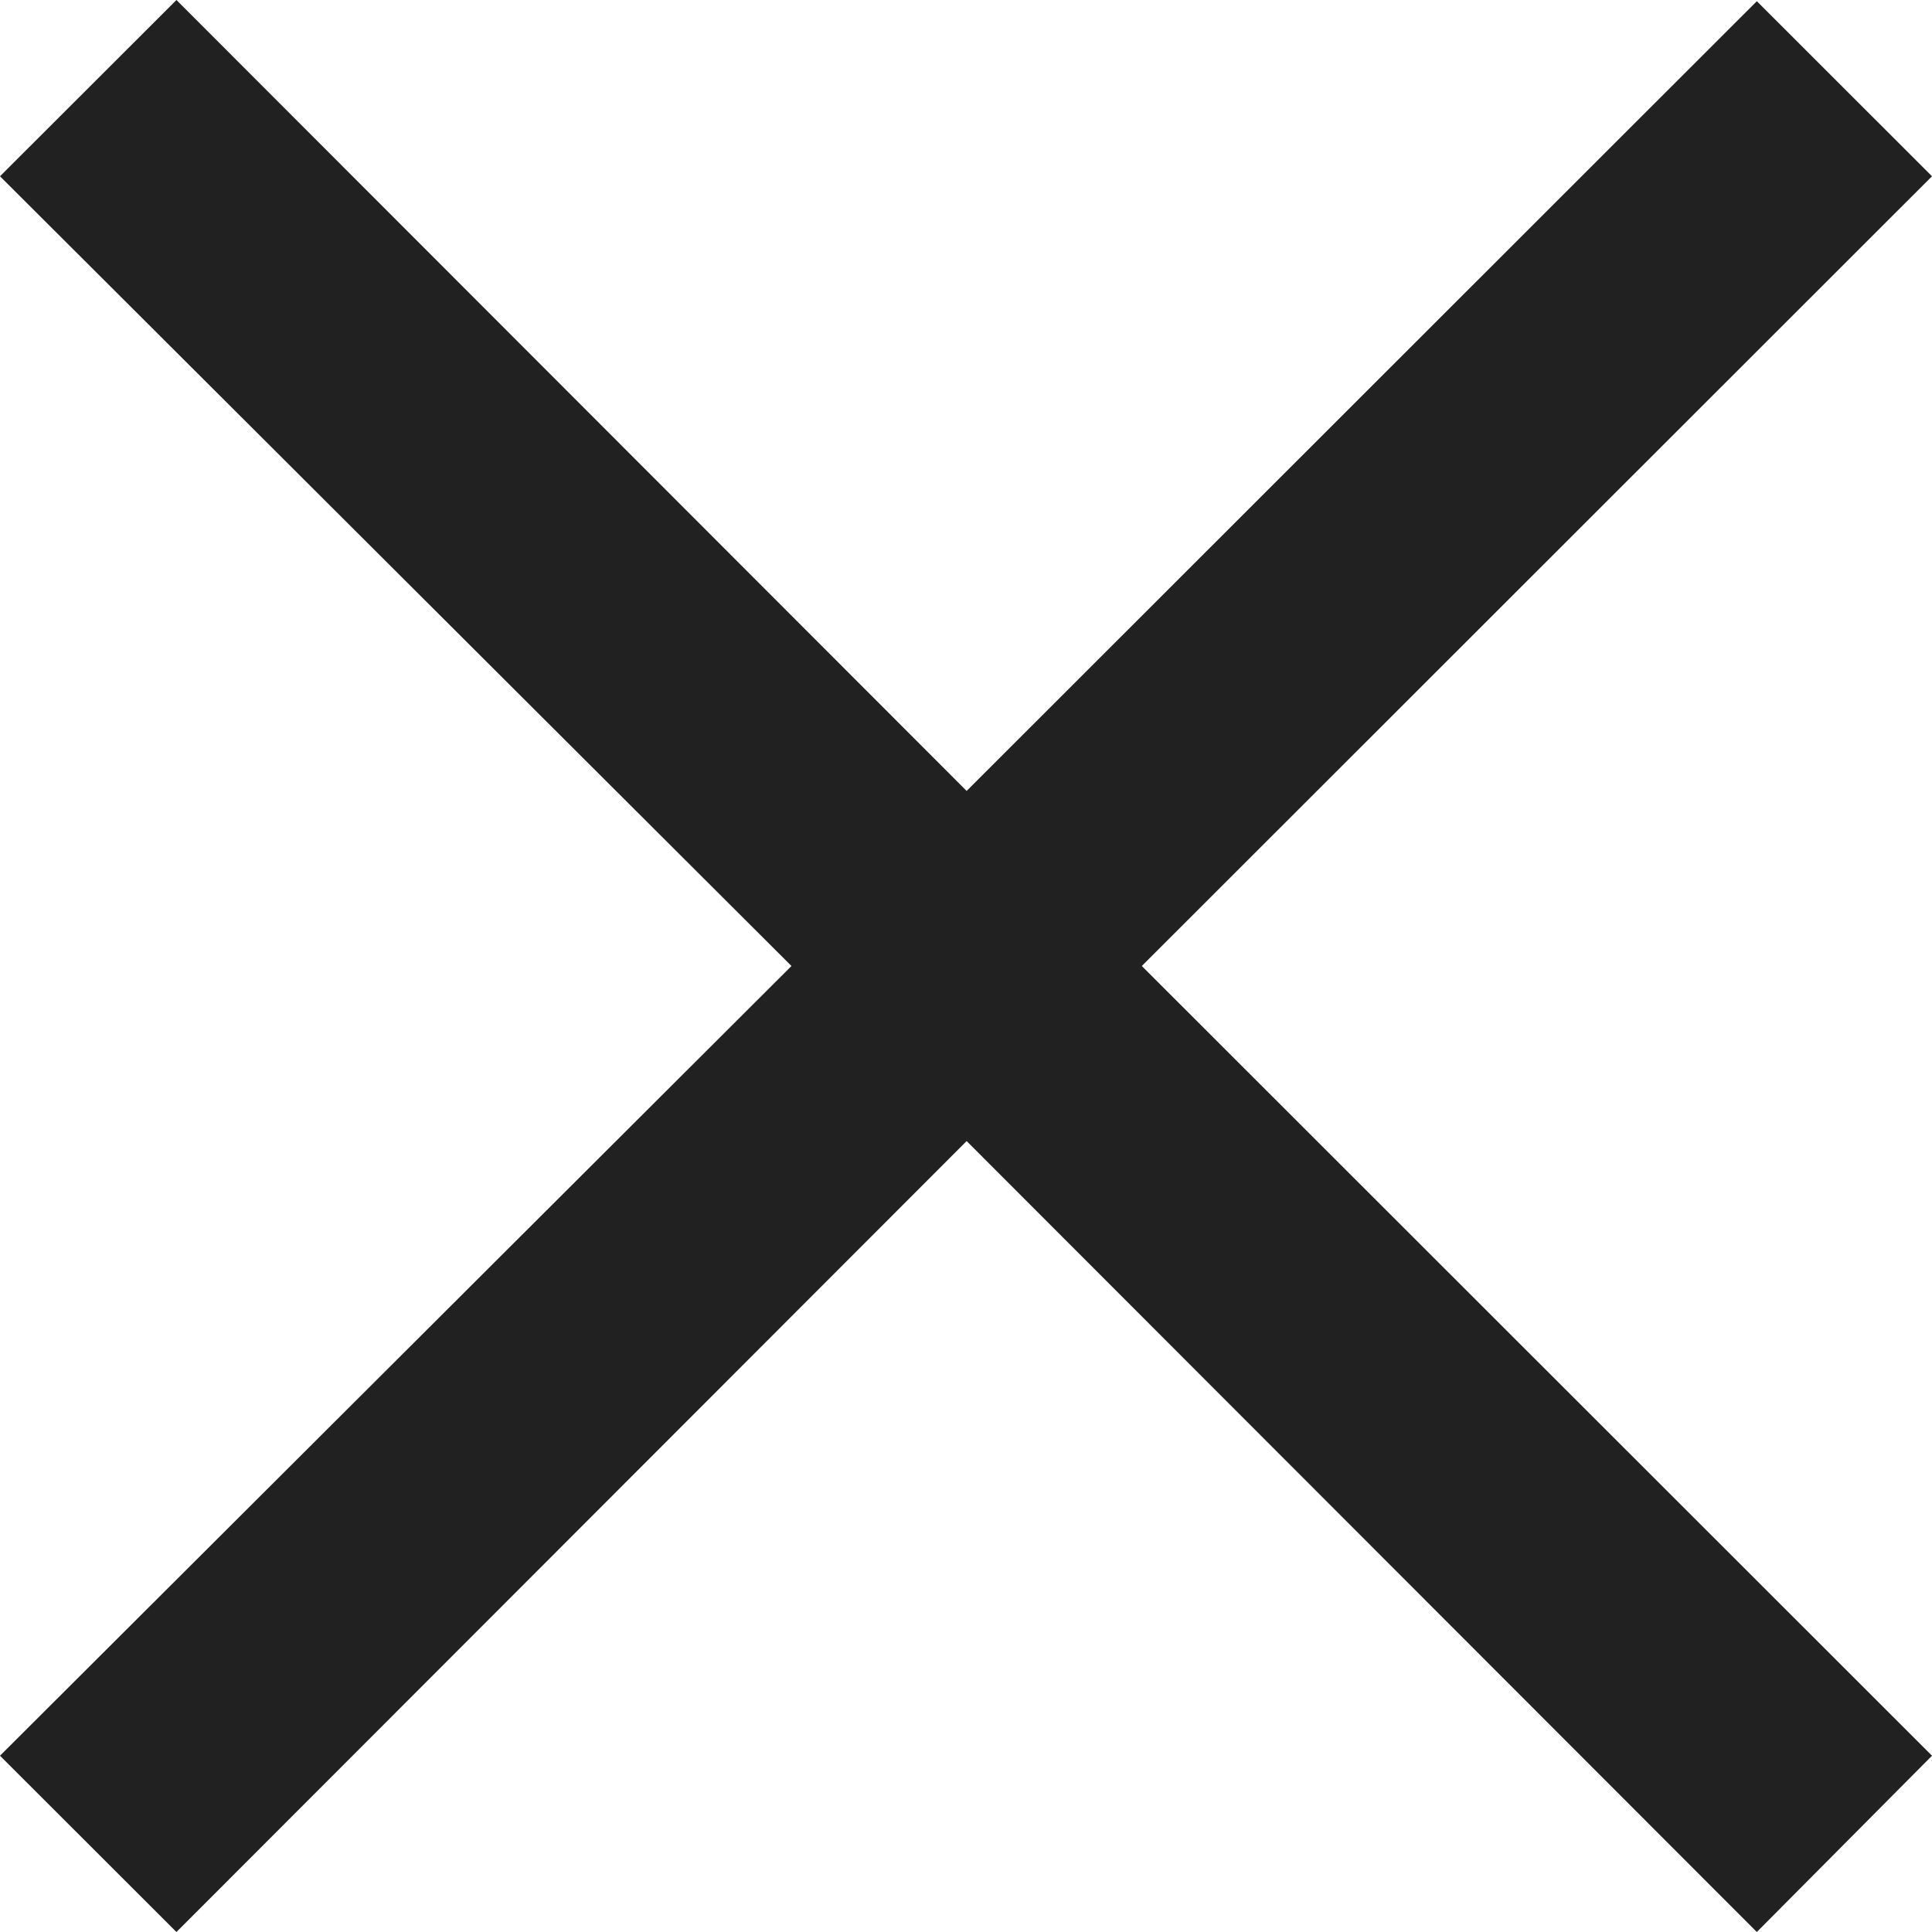 <?xml version="1.0" encoding="UTF-8"?> <svg xmlns="http://www.w3.org/2000/svg" width="21" height="21" viewBox="0 0 21 21" fill="none"> <path d="M19.096 21L10.507 12.403L1.918 21L0 19.084L8.603 10.5L0 1.916L1.918 0L10.507 8.597L19.096 0.013L21 1.916L12.411 10.5L21 19.084L19.096 21Z" fill="#212121"></path> </svg> 